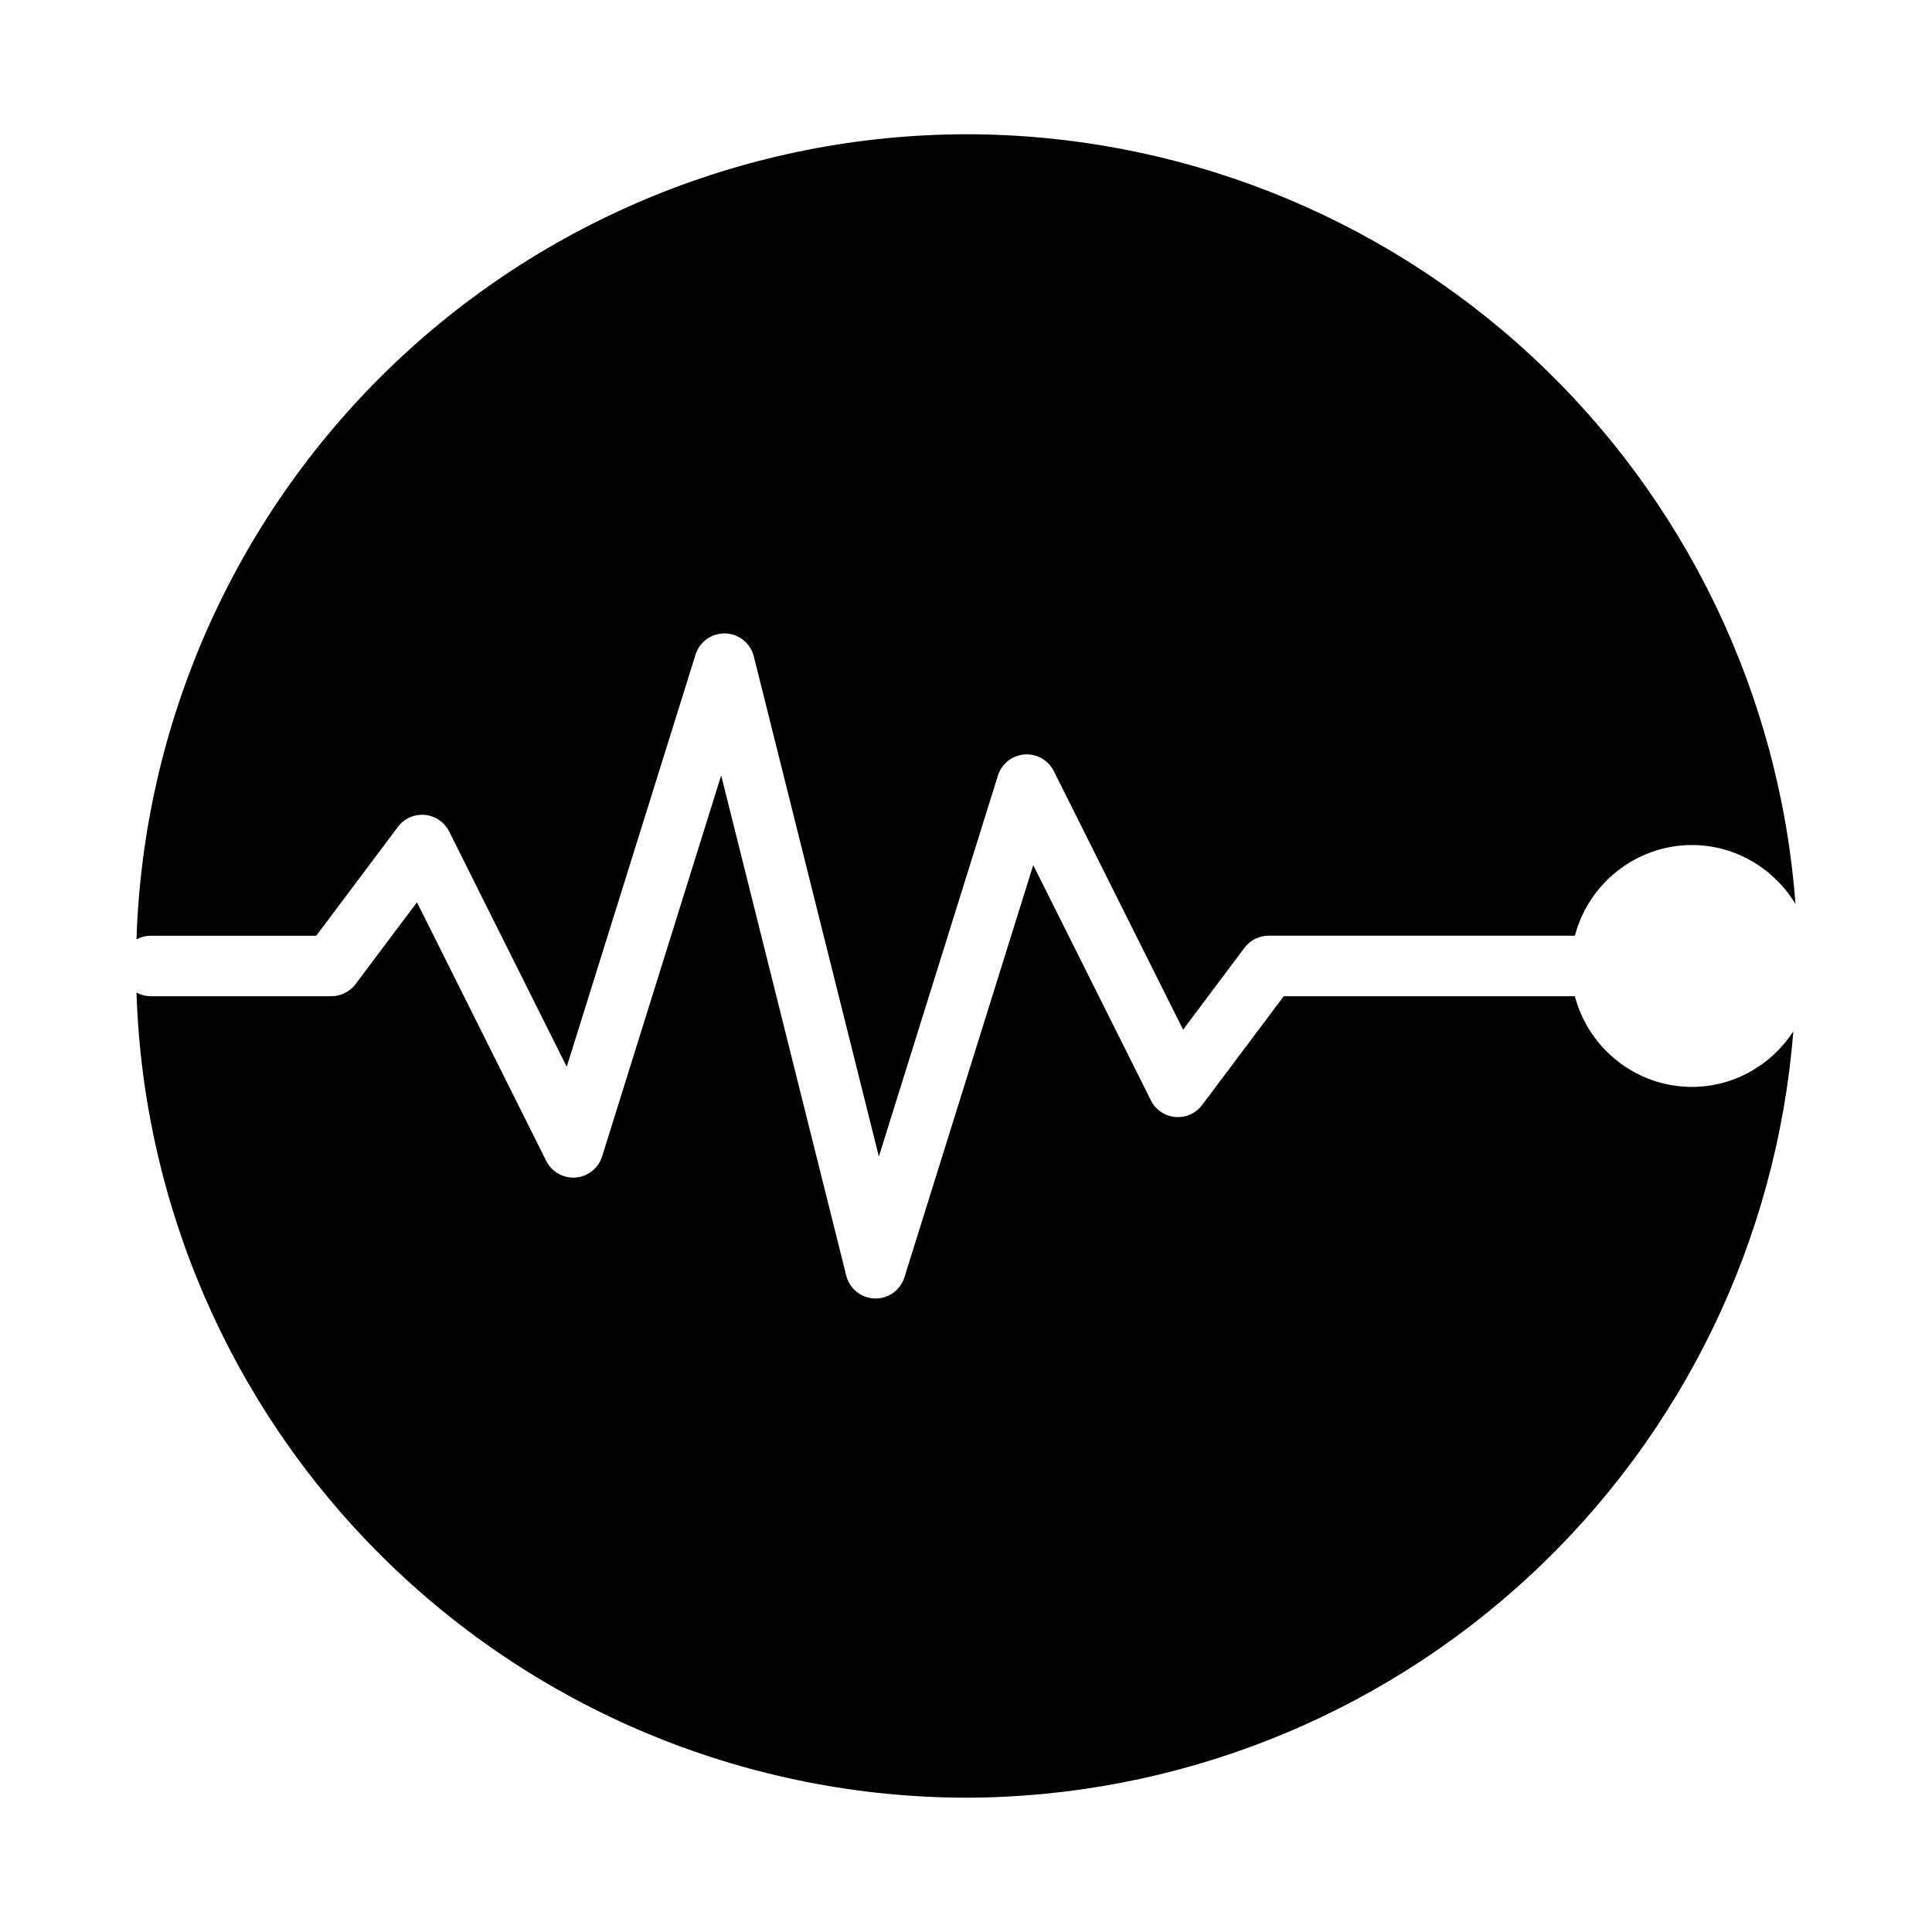 <?xml version="1.0" encoding="UTF-8"?>
<!-- Uploaded to: SVG Repo, www.svgrepo.com, Generator: SVG Repo Mixer Tools -->
<svg fill="#000000" width="800px" height="800px" version="1.1" viewBox="144 144 512 512" xmlns="http://www.w3.org/2000/svg">
 <path d="m400.08 179.58c-57.168 0.102-112.06 22.41-153.09 62.219-41.031 39.809-64.988 94-66.82 151.14 1.102-0.59 2.32-0.918 3.57-0.953h44.066l21.633-28.844h-0.004c1.664-2.231 4.367-3.434 7.137-3.188 2.769 0.246 5.215 1.914 6.457 4.402l31.164 62.348 34.133-109.22v-0.004c1.074-3.426 4.297-5.719 7.887-5.613 3.594 0.102 6.68 2.586 7.551 6.074l33.148 132.55 31.551-100.97-0.004 0.004c0.98-3.113 3.754-5.32 7.004-5.582 3.254-0.258 6.34 1.48 7.805 4.398l34.27 68.527 16.25-21.68h0.004c1.512-2.023 3.887-3.215 6.41-3.215h81.164c3.59-13.77 16.168-24.031 31.012-24.031 11.613 0 21.82 6.309 27.445 15.637-4.144-55.449-29.09-107.29-69.84-145.12-40.754-37.832-94.297-58.863-149.9-58.879zm-64.961 169.91-31.551 100.97h0.004c-0.977 3.121-3.75 5.336-7.012 5.598-3.262 0.258-6.352-1.488-7.809-4.414l-34.254-68.527-16.266 21.68h-0.004c-1.512 2.019-3.887 3.211-6.41 3.211h-48.078c-1.25-0.039-2.473-0.371-3.57-0.969 1.828 57.145 25.785 111.34 66.816 151.15 41.031 39.809 95.926 62.121 153.09 62.223 55.363-0.141 108.64-21.109 149.25-58.738 40.609-37.629 65.57-89.16 69.922-144.35-5.731 8.82-15.648 14.715-26.875 14.715-14.844 0-27.422-10.262-31.012-24.031h-77.152l-21.633 28.828v-0.004c-1.664 2.223-4.359 3.426-7.125 3.176-2.766-0.246-5.207-1.906-6.449-4.391l-31.18-62.348-34.133 109.22v0.004c-1.074 3.426-4.293 5.723-7.883 5.617-3.586-0.102-6.668-2.582-7.539-6.062z"/>
</svg>